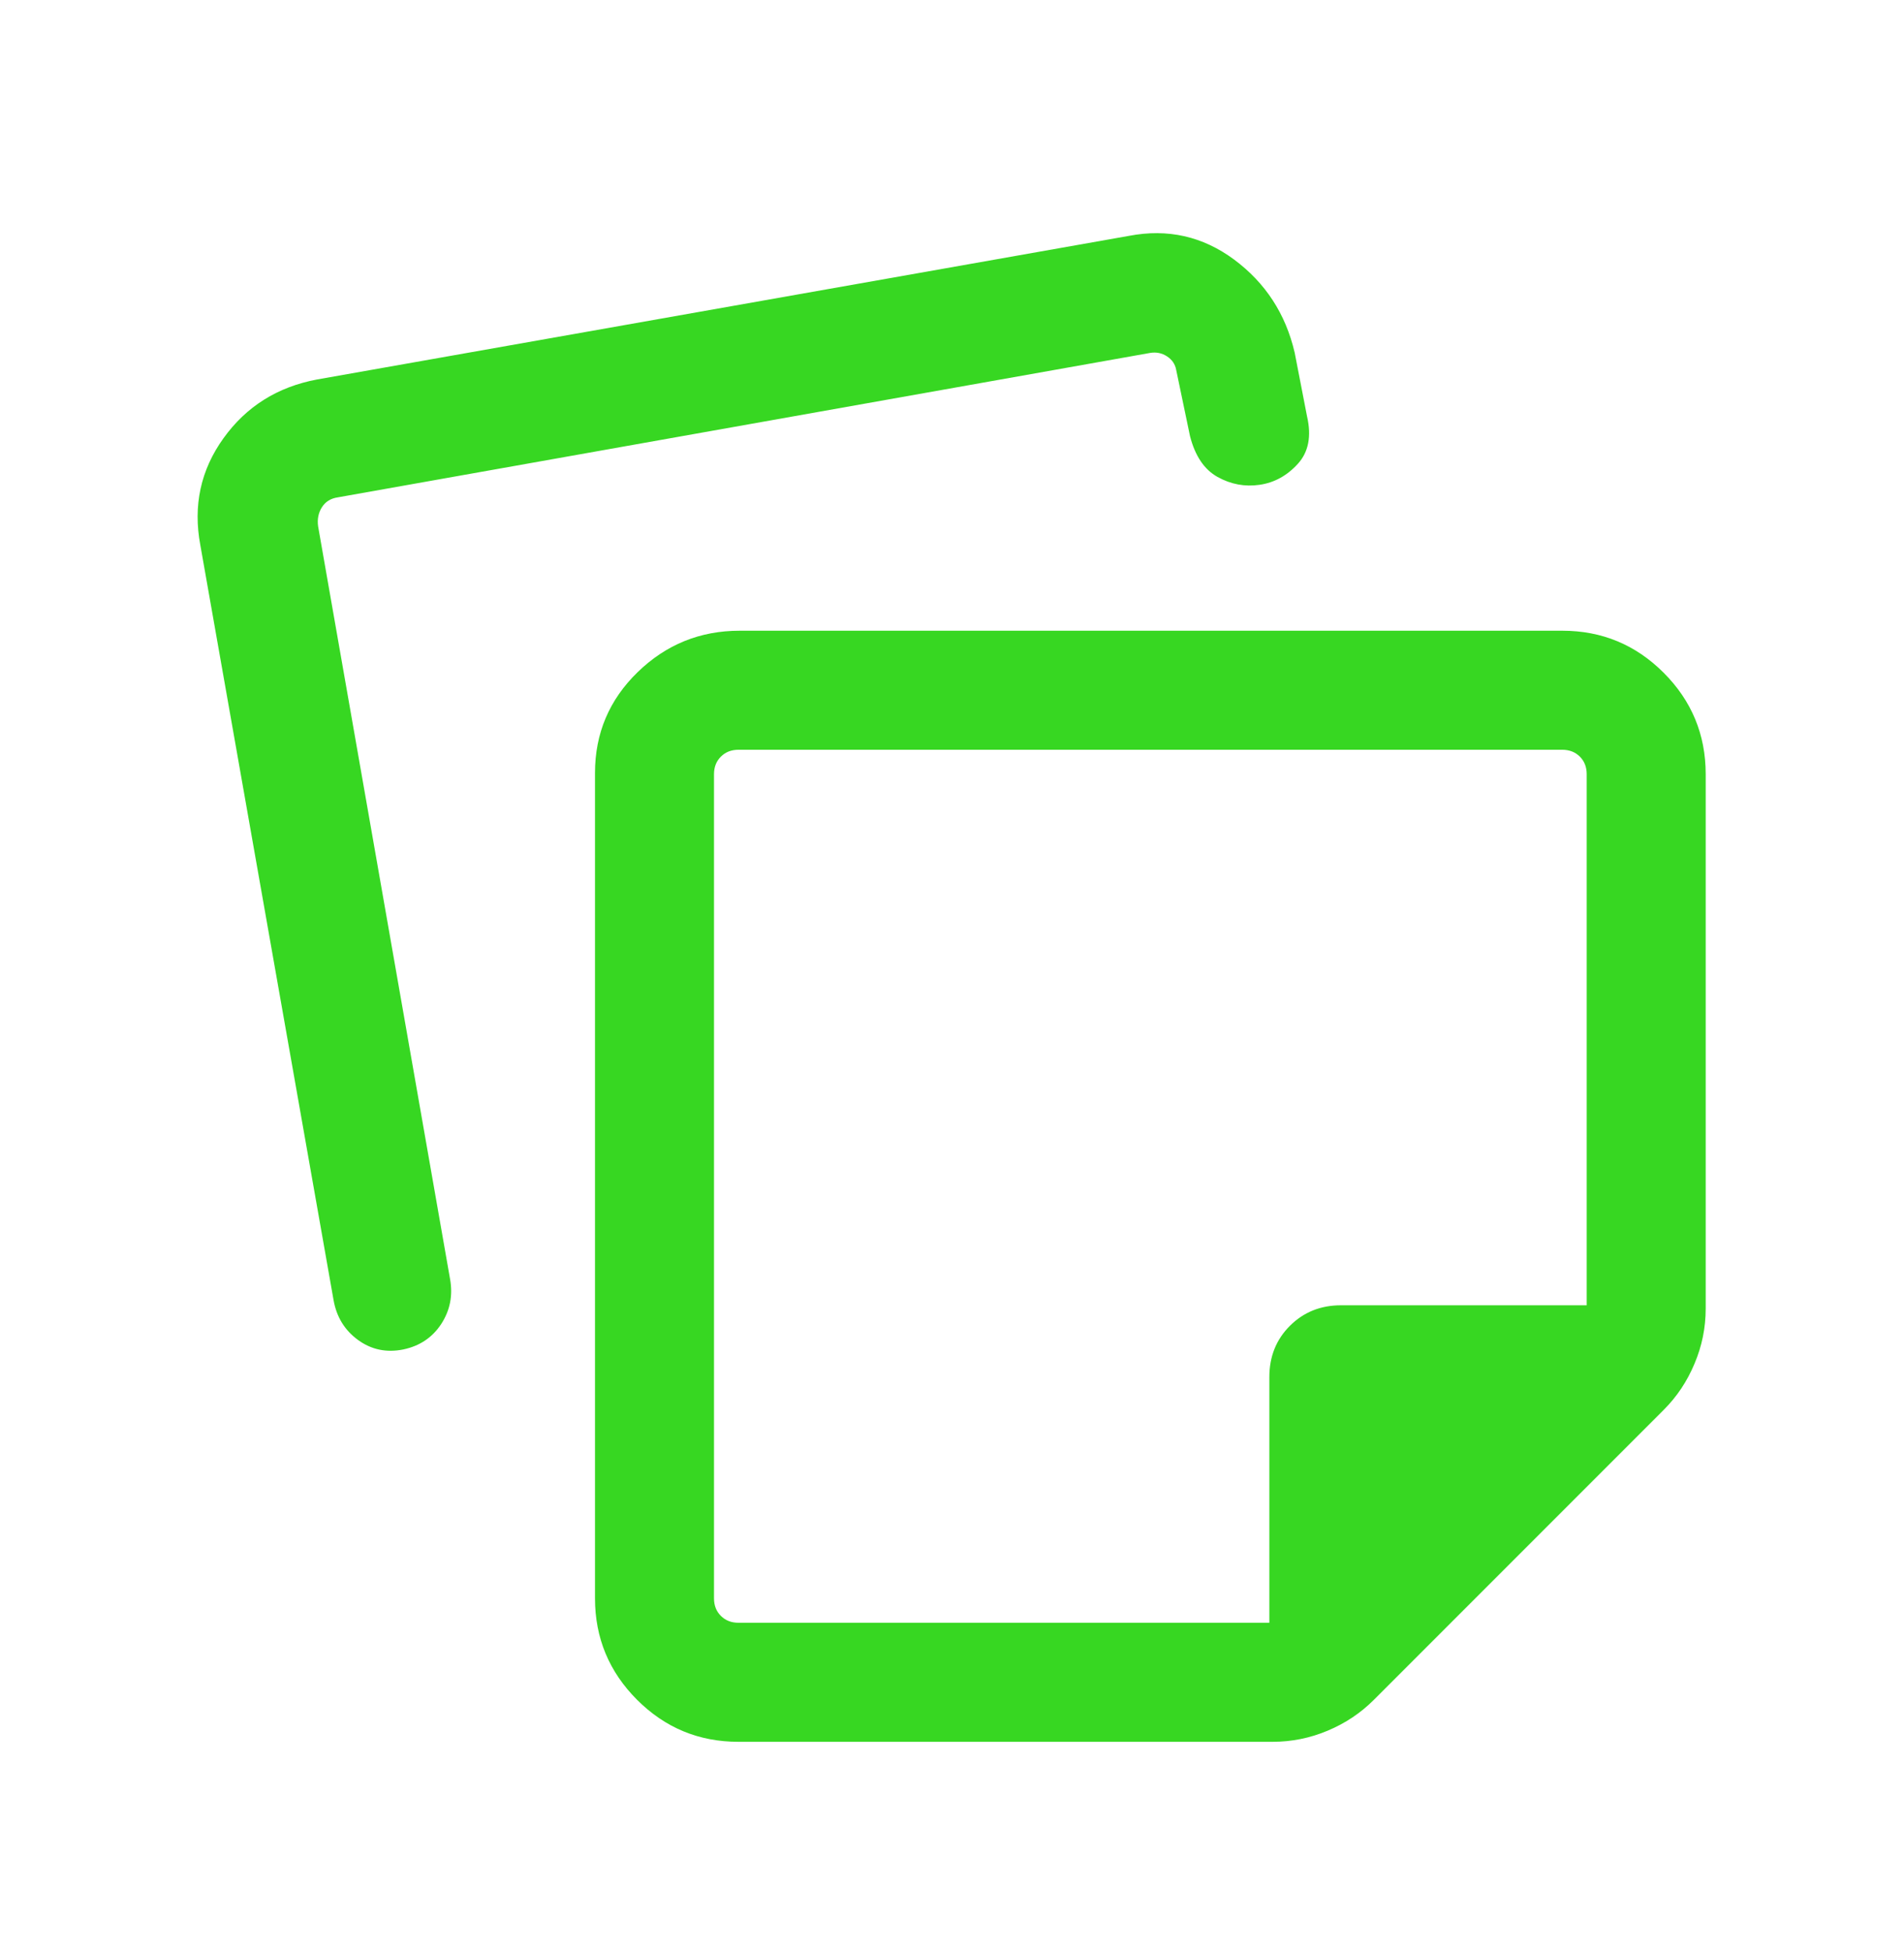 <svg width="40" height="41" viewBox="0 0 40 41" fill="none" xmlns="http://www.w3.org/2000/svg">
<path d="M15 16.258V33.565C15 33.715 15.048 33.838 15.145 33.934C15.241 34.03 15.364 34.078 15.513 34.078H26.667V28.918C26.667 28.488 26.811 28.13 27.098 27.843C27.386 27.555 27.744 27.411 28.173 27.411H33.334V16.258C33.334 16.108 33.286 15.985 33.19 15.889C33.093 15.793 32.971 15.745 32.821 15.745H15.513C15.364 15.745 15.241 15.793 15.145 15.889C15.048 15.985 15 16.108 15 16.258ZM12.5 33.565V16.232C12.5 15.401 12.799 14.695 13.396 14.115C13.993 13.535 14.708 13.245 15.539 13.245H32.821C33.652 13.245 34.362 13.539 34.951 14.128C35.539 14.716 35.834 15.427 35.834 16.258V27.479C35.834 27.88 35.756 28.267 35.599 28.637C35.444 29.008 35.229 29.33 34.955 29.604L28.859 35.7C28.586 35.973 28.264 36.188 27.893 36.344C27.522 36.5 27.136 36.578 26.734 36.578H15.513C14.682 36.578 13.972 36.284 13.383 35.695C12.795 35.106 12.5 34.396 12.5 33.565ZM4.209 11.45C4.053 10.619 4.215 9.87 4.695 9.203C5.174 8.536 5.829 8.125 6.661 7.969L23.718 4.953C24.532 4.797 25.268 4.963 25.927 5.451C26.585 5.94 27.009 6.591 27.199 7.405L27.459 8.745C27.555 9.161 27.49 9.494 27.265 9.741C27.039 9.989 26.772 10.136 26.462 10.181C26.152 10.226 25.858 10.171 25.579 10.016C25.3 9.861 25.107 9.575 25 9.158L24.709 7.764C24.687 7.646 24.623 7.553 24.516 7.483C24.41 7.414 24.292 7.39 24.164 7.411L7.1 10.444C6.95 10.465 6.838 10.534 6.763 10.652C6.689 10.769 6.662 10.903 6.683 11.053L9.455 26.86C9.517 27.204 9.455 27.518 9.27 27.803C9.084 28.087 8.819 28.265 8.475 28.338C8.12 28.41 7.802 28.344 7.521 28.139C7.24 27.934 7.069 27.654 7.007 27.299L4.209 11.45Z" fill="#37D722"/>
</svg>
